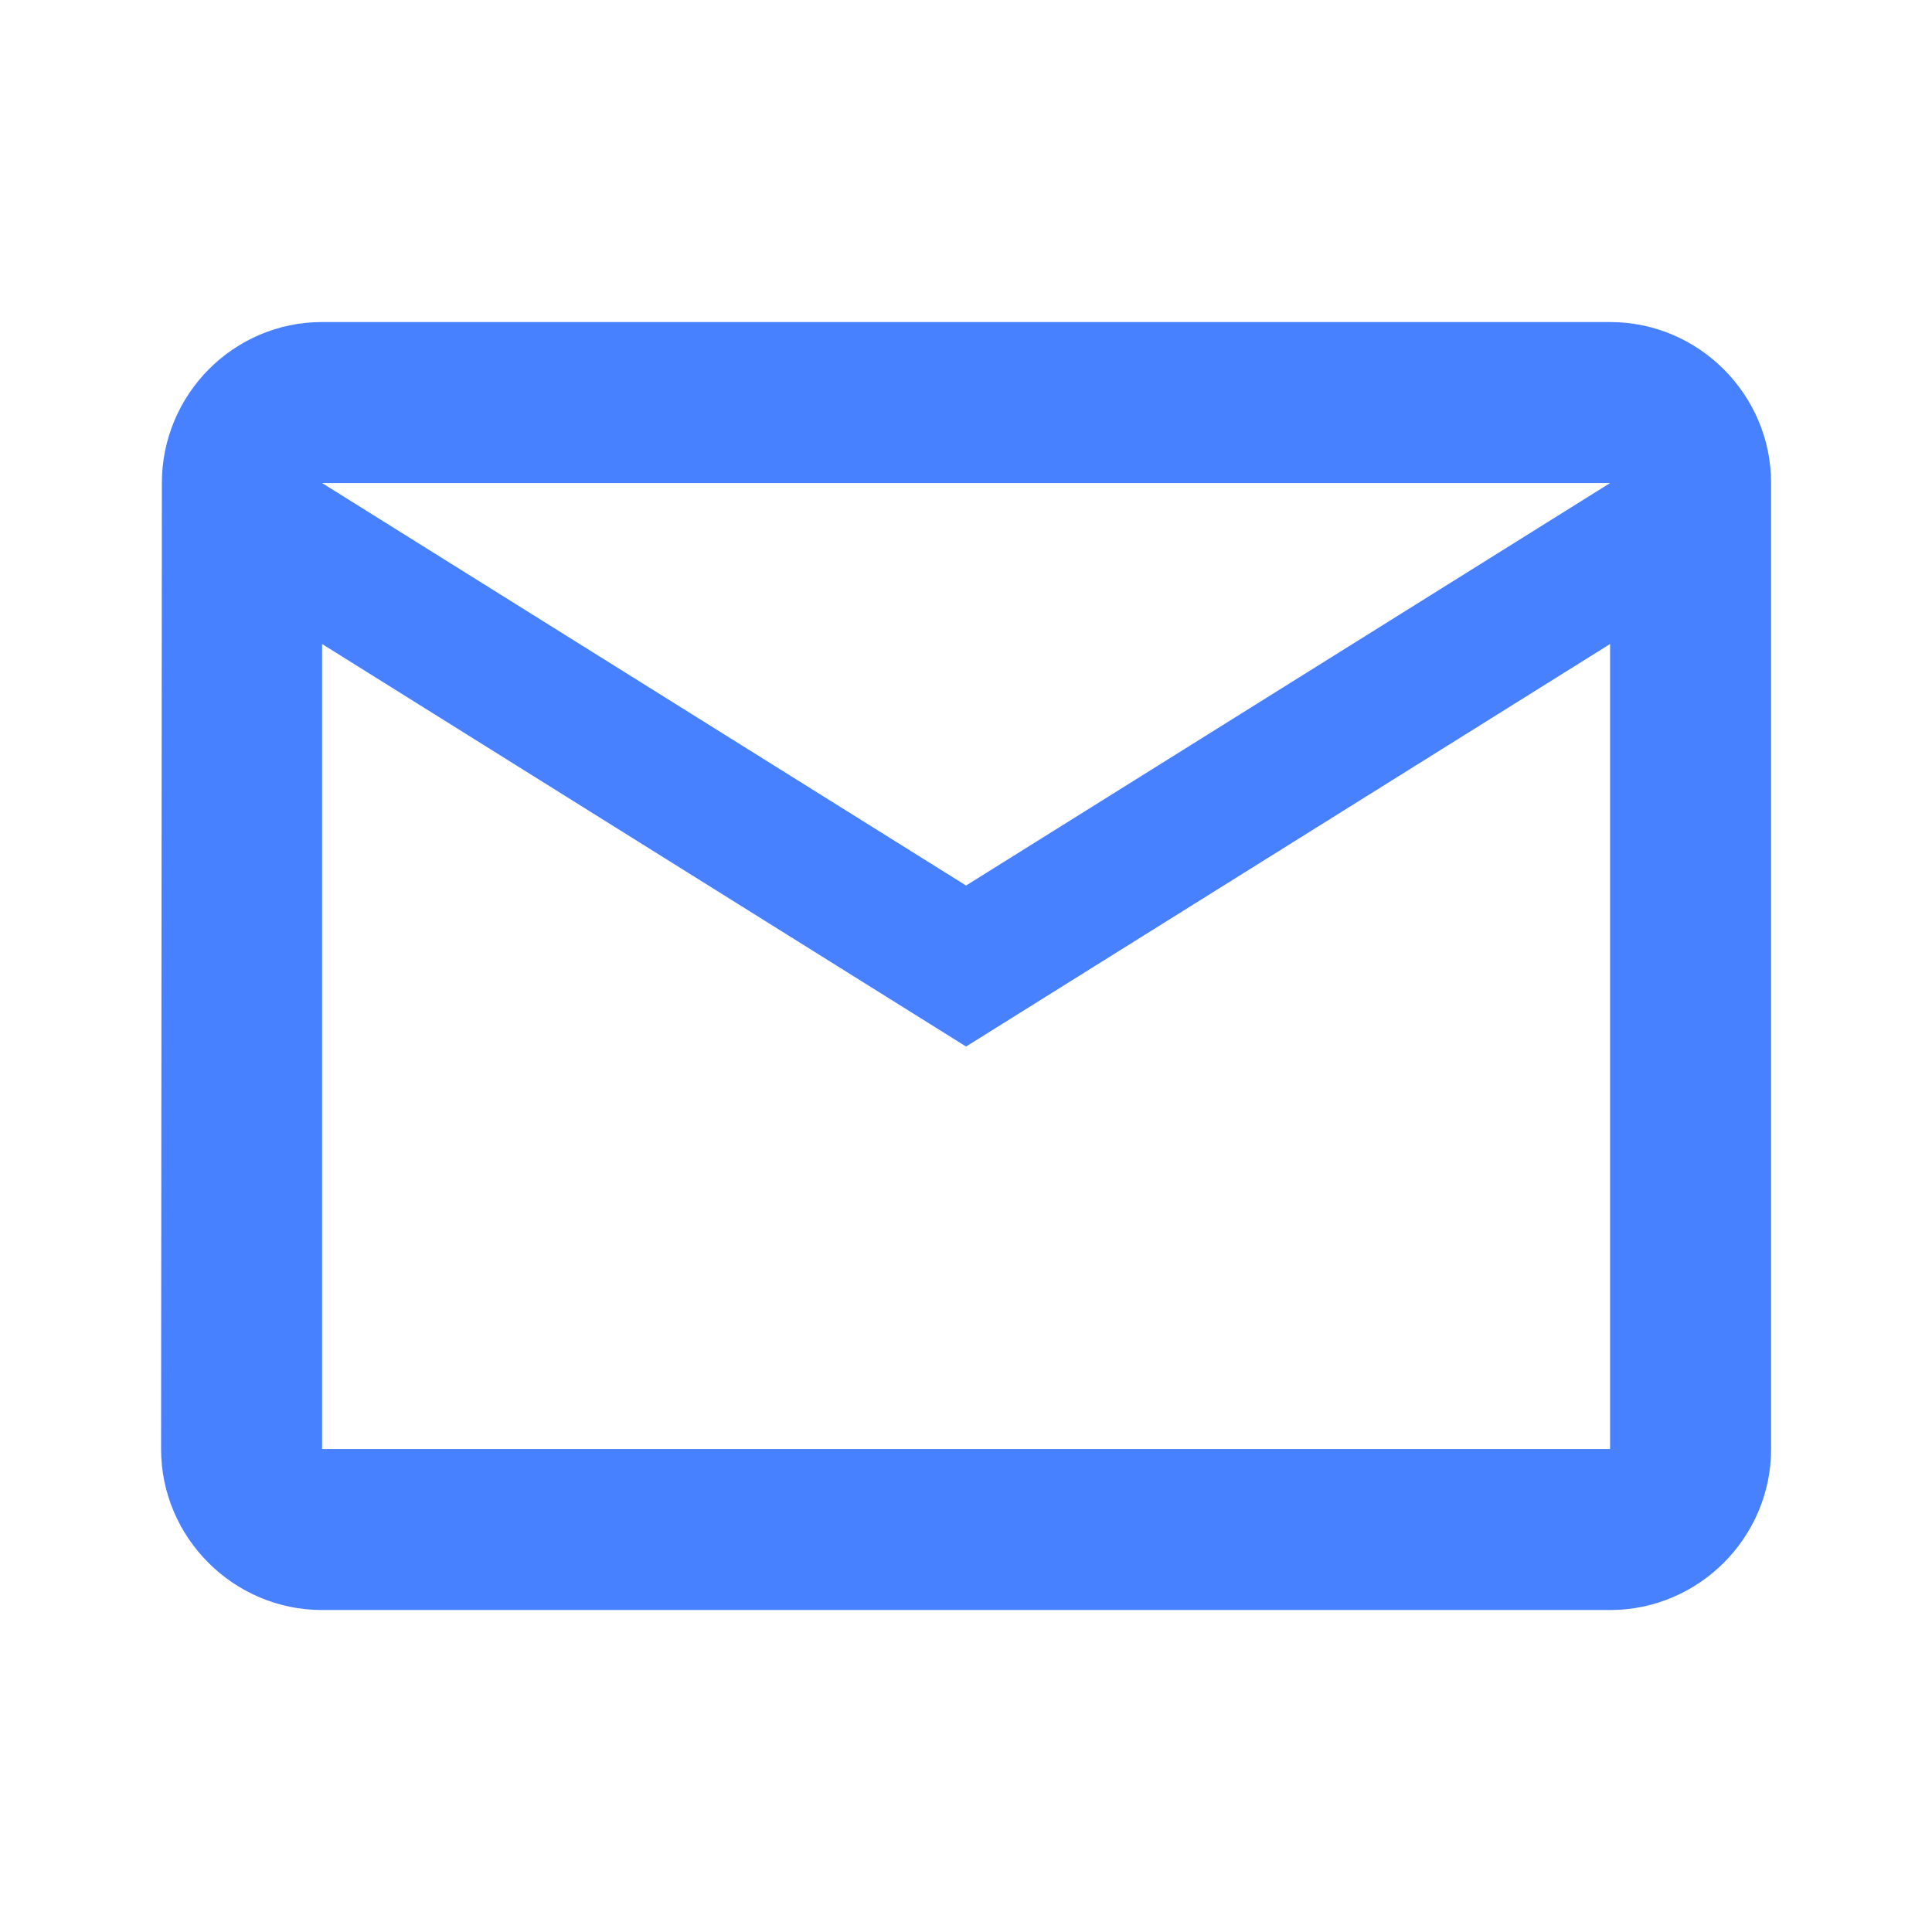 <svg width="32" height="32" viewBox="0 0 32 32" fill="none" xmlns="http://www.w3.org/2000/svg">
<g clip-path="url(#clip0_108_12356)">
<path d="M26.668 5.334H5.335C3.868 5.334 2.681 6.534 2.681 8.001L2.668 24.001C2.668 25.467 3.868 26.667 5.335 26.667H26.668C28.135 26.667 29.335 25.467 29.335 24.001V8.001C29.335 6.534 28.135 5.334 26.668 5.334ZM26.668 24.001H5.335V10.667L16.001 17.334L26.668 10.667V24.001ZM16.001 14.667L5.335 8.001H26.668L16.001 14.667Z" fill="#4781ff"/>
</g>
<defs>
<clipPath id="clip0_108_12356">
<rect width="32" height="32" fill="white"/>
</clipPath>
</defs>
</svg>
